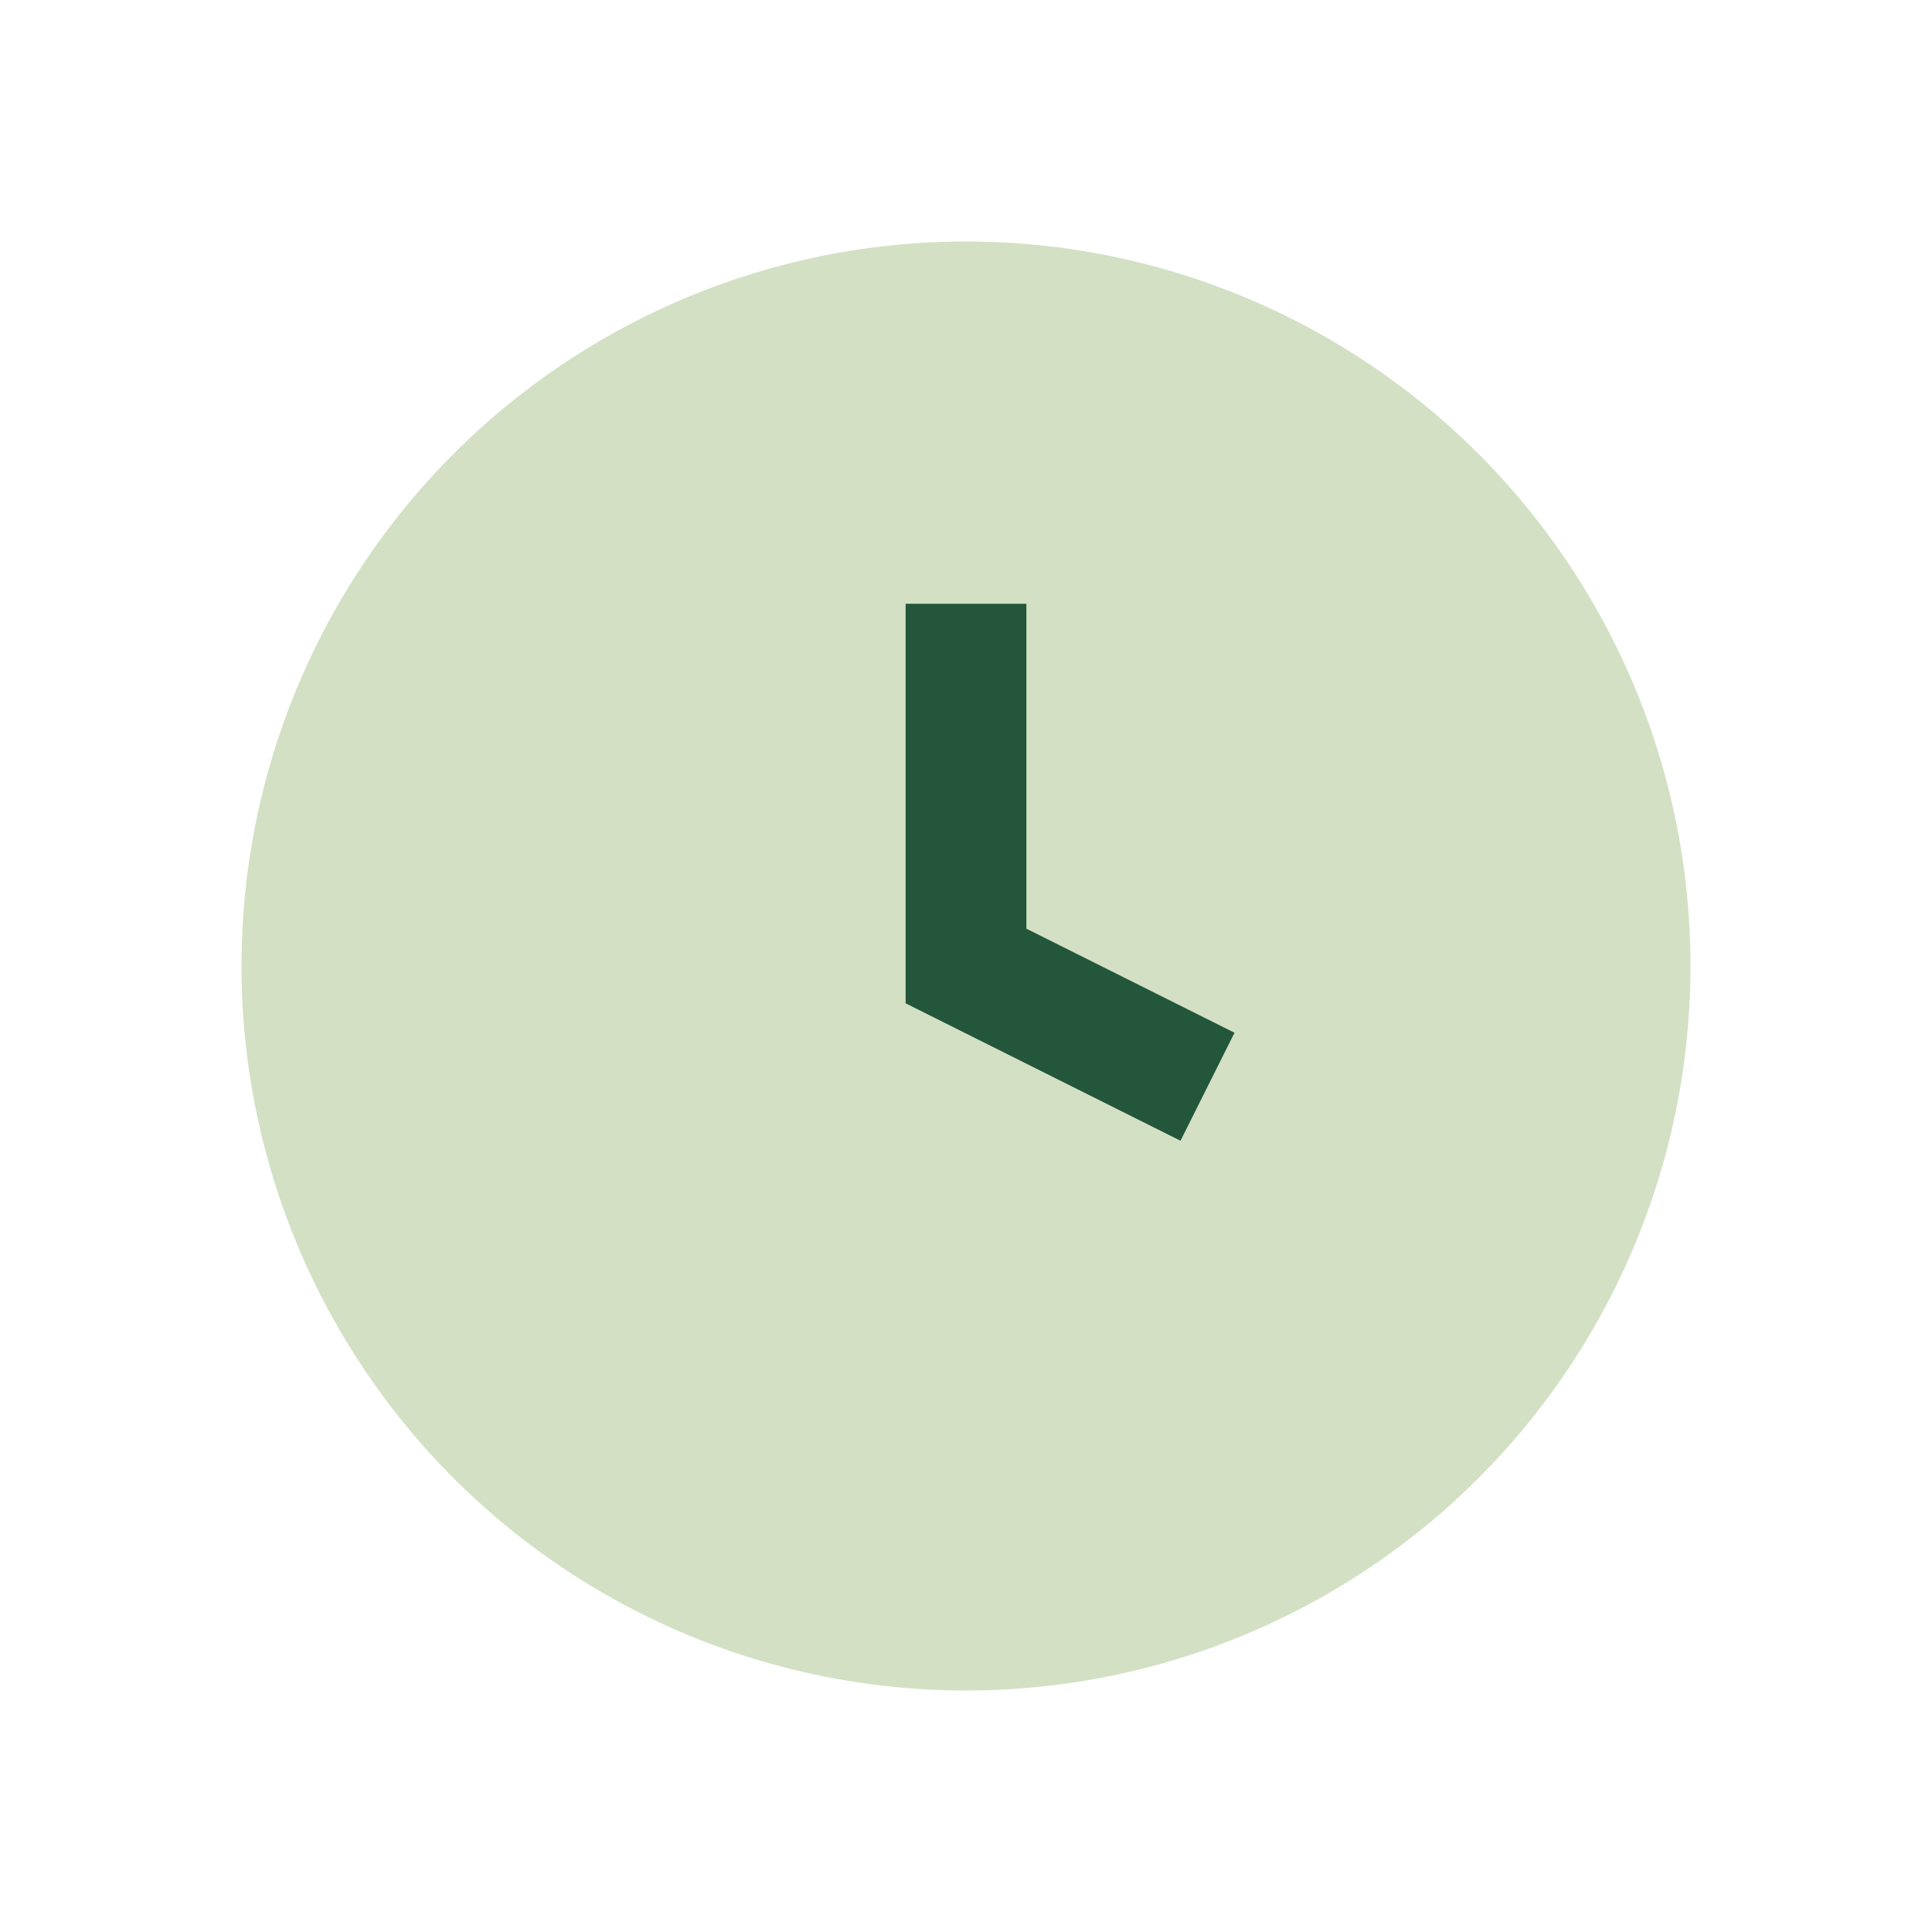 <?xml version="1.0" encoding="UTF-8"?>
<svg xmlns="http://www.w3.org/2000/svg" width="32" height="32" viewBox="0 0 32 32"><circle cx="16" cy="16" r="12" fill="#D3E0C4"/><path d="M16 10v6l4 2" stroke="#23563A" stroke-width="2" fill="none"/></svg>